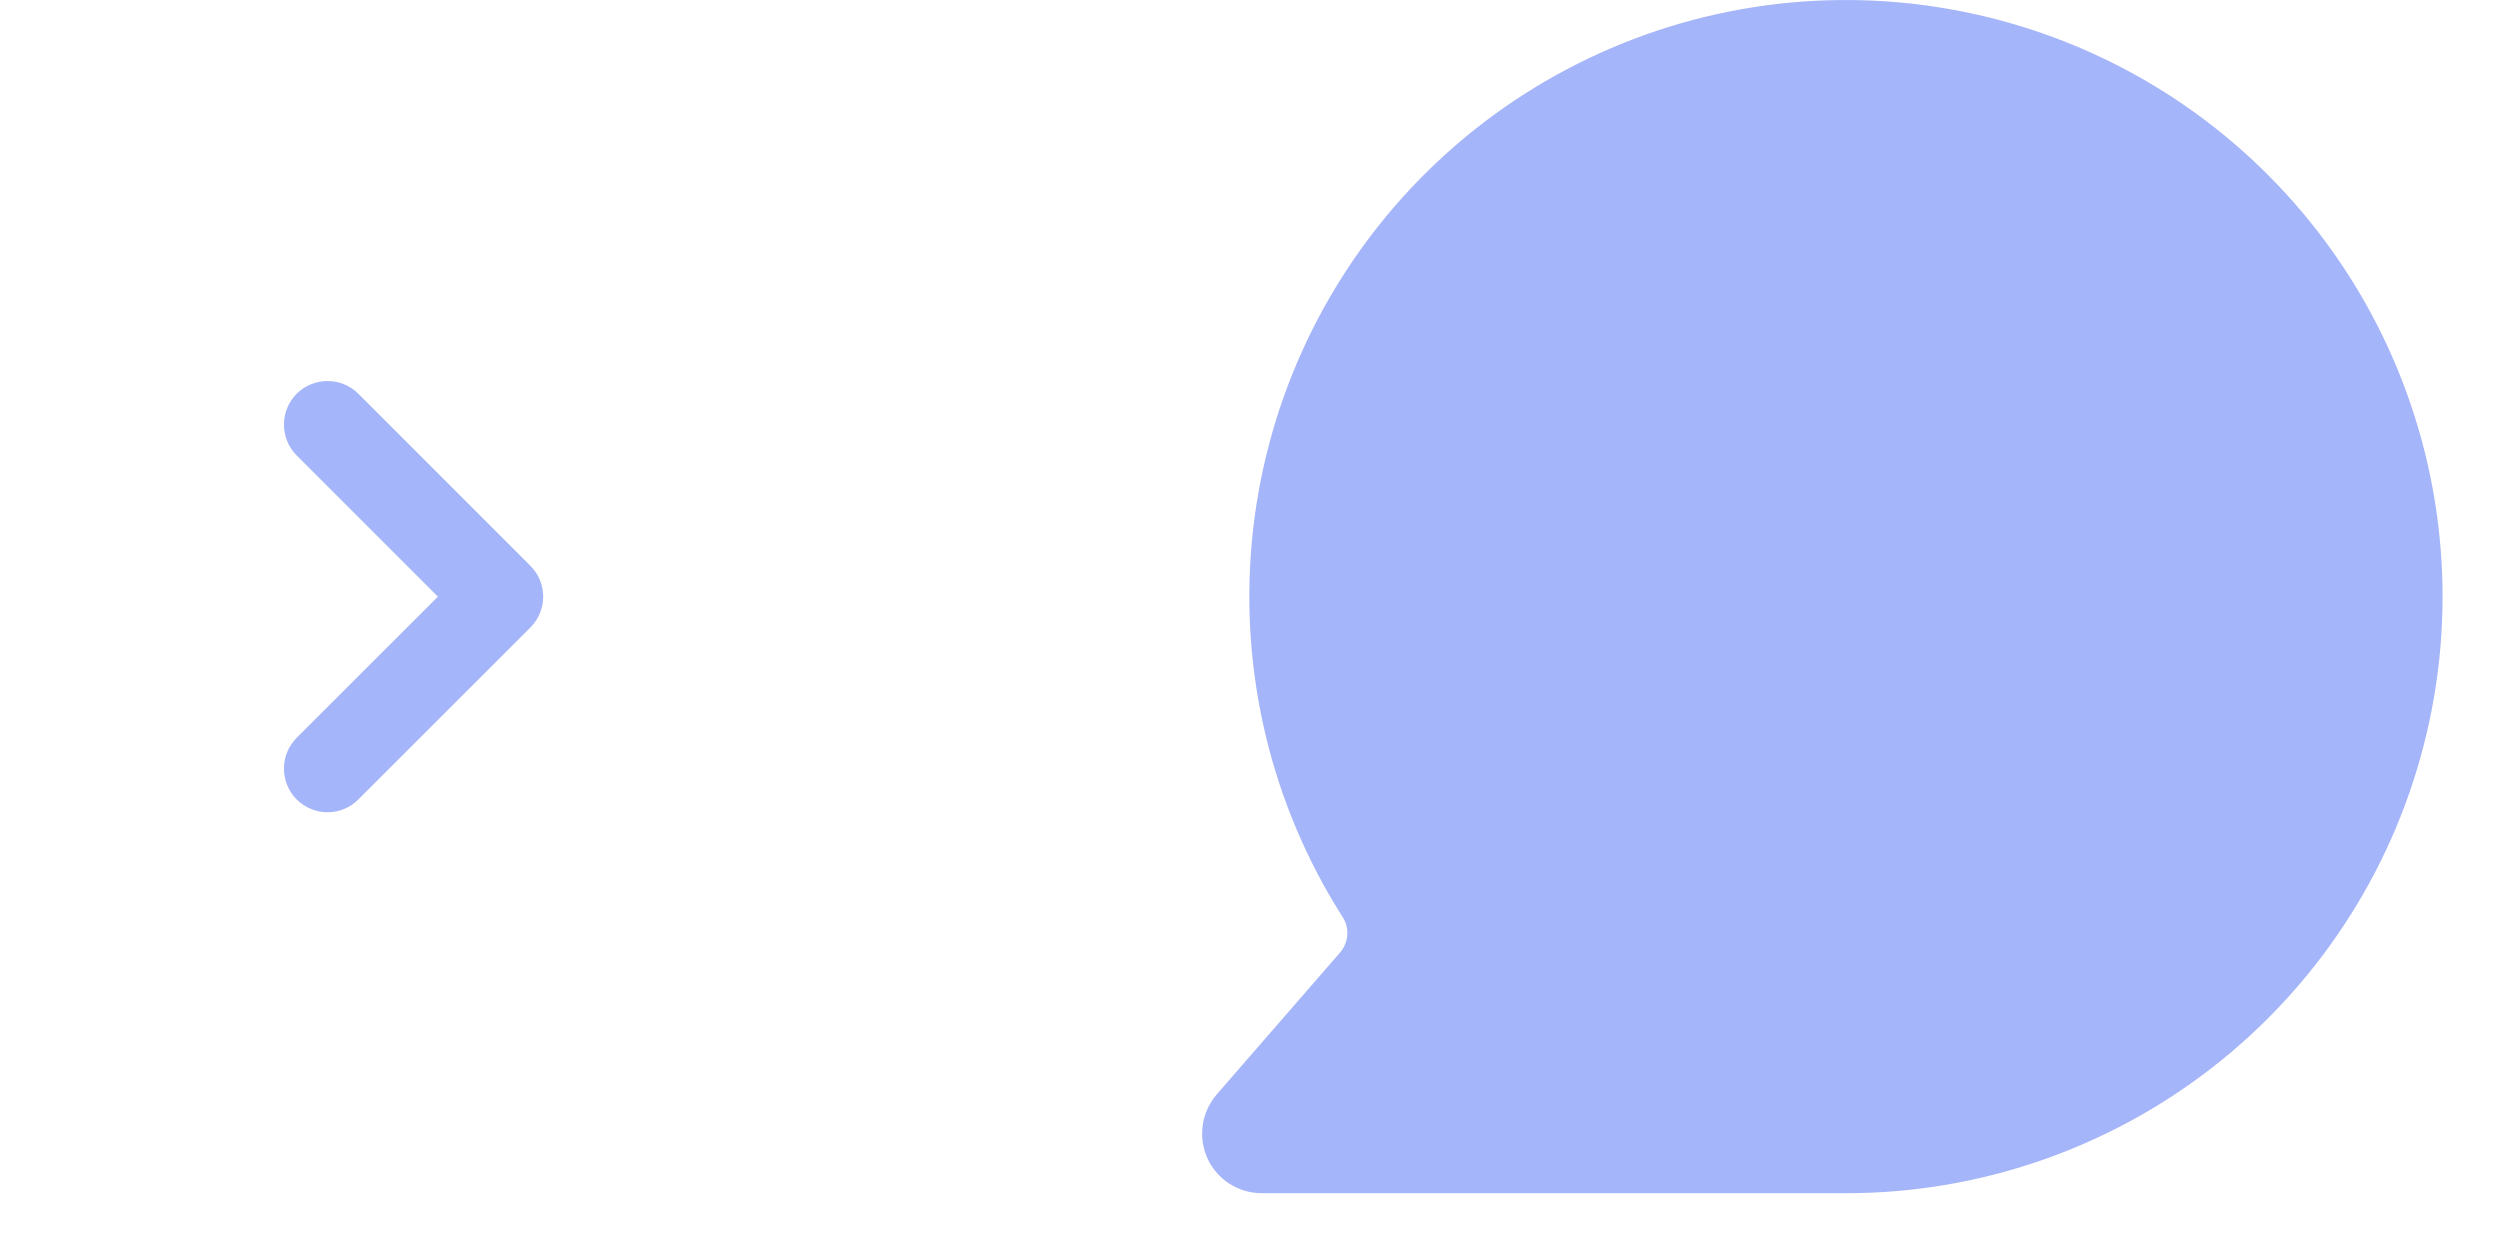 <?xml version="1.0" encoding="utf-8"?>
<svg xmlns="http://www.w3.org/2000/svg" fill="none" height="100%" overflow="visible" preserveAspectRatio="none" style="display: block;" viewBox="0 0 18 9" width="100%">
<g id="Frame 2147236705">
<path d="M2.58 5.756C2.458 5.879 2.259 5.879 2.136 5.756C2.014 5.633 2.014 5.435 2.136 5.312L3.153 4.296L2.136 3.279C2.014 3.157 2.014 2.958 2.136 2.835C2.259 2.713 2.458 2.713 2.58 2.835L3.819 4.074C3.88 4.135 3.911 4.215 3.911 4.296C3.911 4.376 3.88 4.456 3.819 4.518L2.58 5.756Z" fill="#A5B5F9" id="Subtract"/>
<path d="M13.294 8.591C14.247 8.591 15.173 8.273 15.926 7.688C16.679 7.103 17.216 6.285 17.452 5.361C17.689 4.438 17.611 3.462 17.232 2.587C16.853 1.713 16.194 0.989 15.358 0.53C14.523 0.072 13.558 -0.096 12.617 0.053C11.675 0.203 10.81 0.661 10.158 1.356C9.506 2.051 9.103 2.944 9.014 3.893C8.925 4.842 9.153 5.793 9.664 6.598C9.72 6.68 9.711 6.787 9.647 6.86L8.762 7.878C8.708 7.94 8.672 8.017 8.66 8.098C8.648 8.18 8.659 8.263 8.693 8.339C8.727 8.414 8.782 8.478 8.852 8.523C8.921 8.567 9.002 8.591 9.084 8.591H13.294Z" fill="#A5B5F9" id="Vector"/>
</g>
</svg>